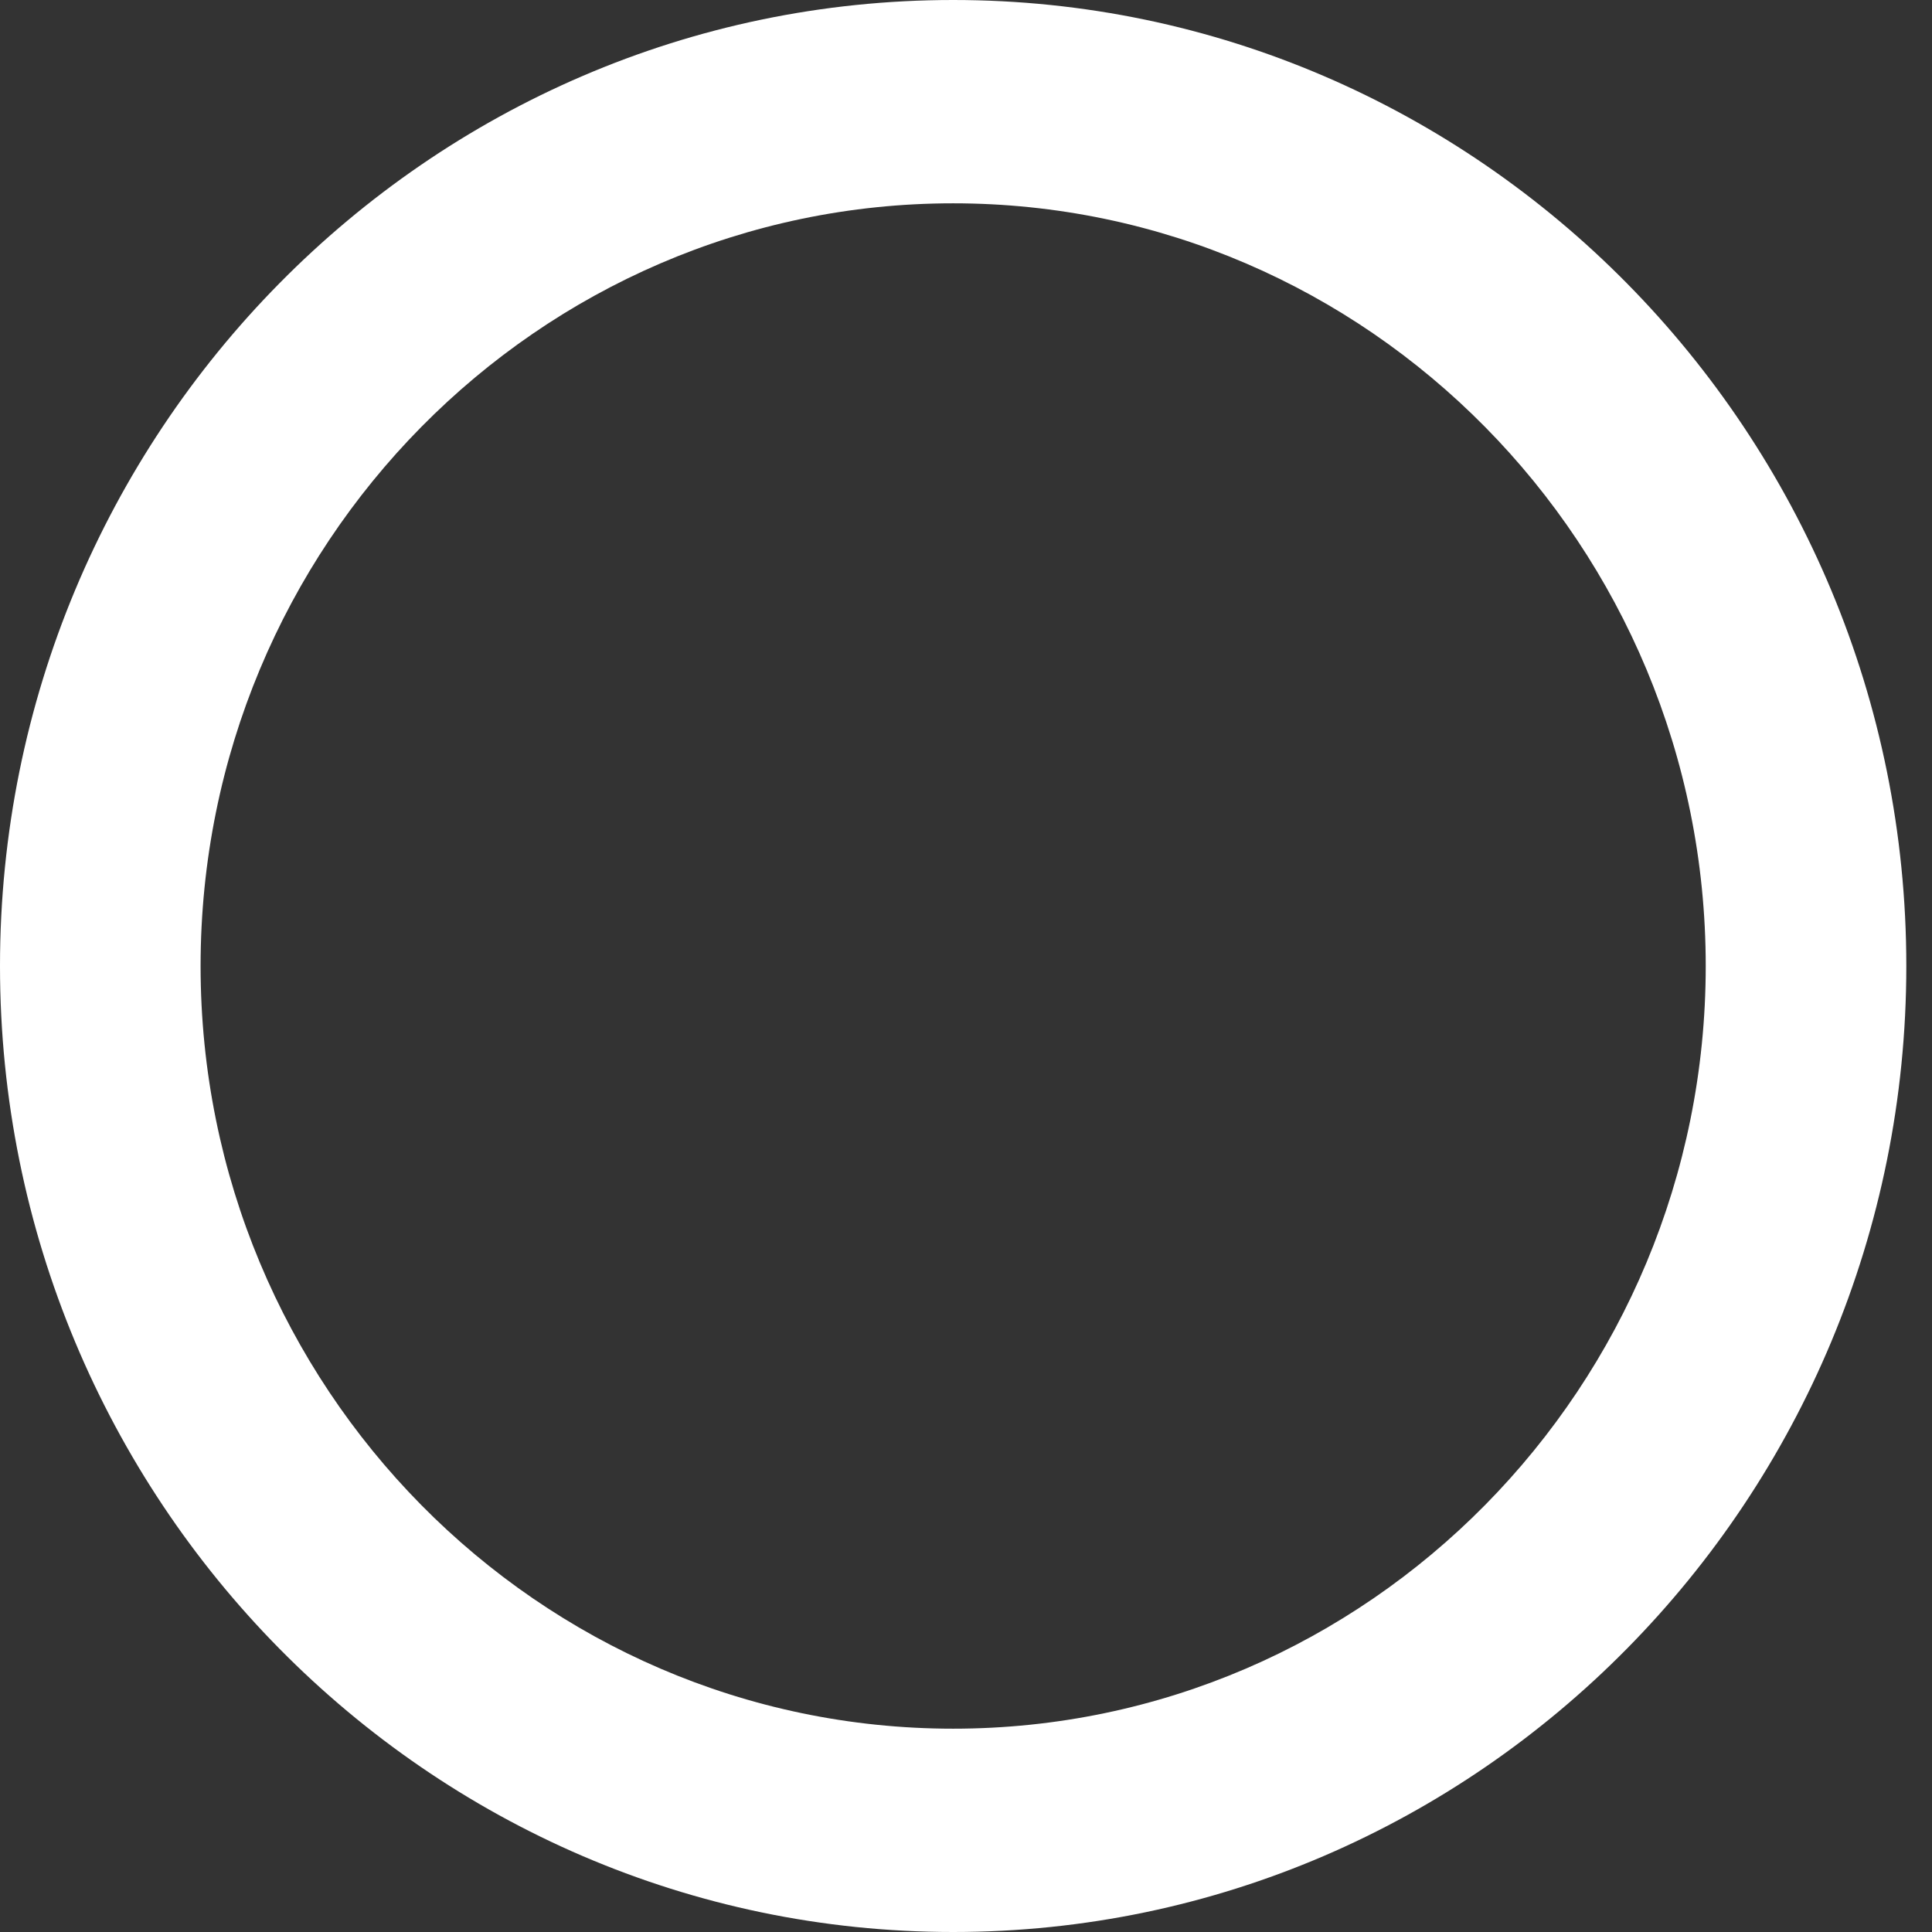 <?xml version="1.0" encoding="UTF-8"?>
<svg xmlns="http://www.w3.org/2000/svg" width="17" height="17" viewBox="0 0 17 17" fill="none">
  <rect x="0" y="0" width="17" height="17" fill="#333333" stroke="none"/>
  <g clip-path="url(#clip0_41_1398)">
    <path d="M8.387 0C3.762 0 0 3.813 0 8.5C0 13.187 3.762 17 8.387 17C13.012 17 16.774 13.187 16.774 8.5C16.774 3.813 13.012 0 8.387 0ZM8.387 15.211C4.736 15.211 1.765 12.2 1.765 8.5C1.765 4.8 4.736 1.789 8.387 1.789C12.039 1.789 15.009 4.8 15.009 8.5C15.009 12.2 12.039 15.211 8.387 15.211Z" fill="white"></path>
  </g>
</svg>
